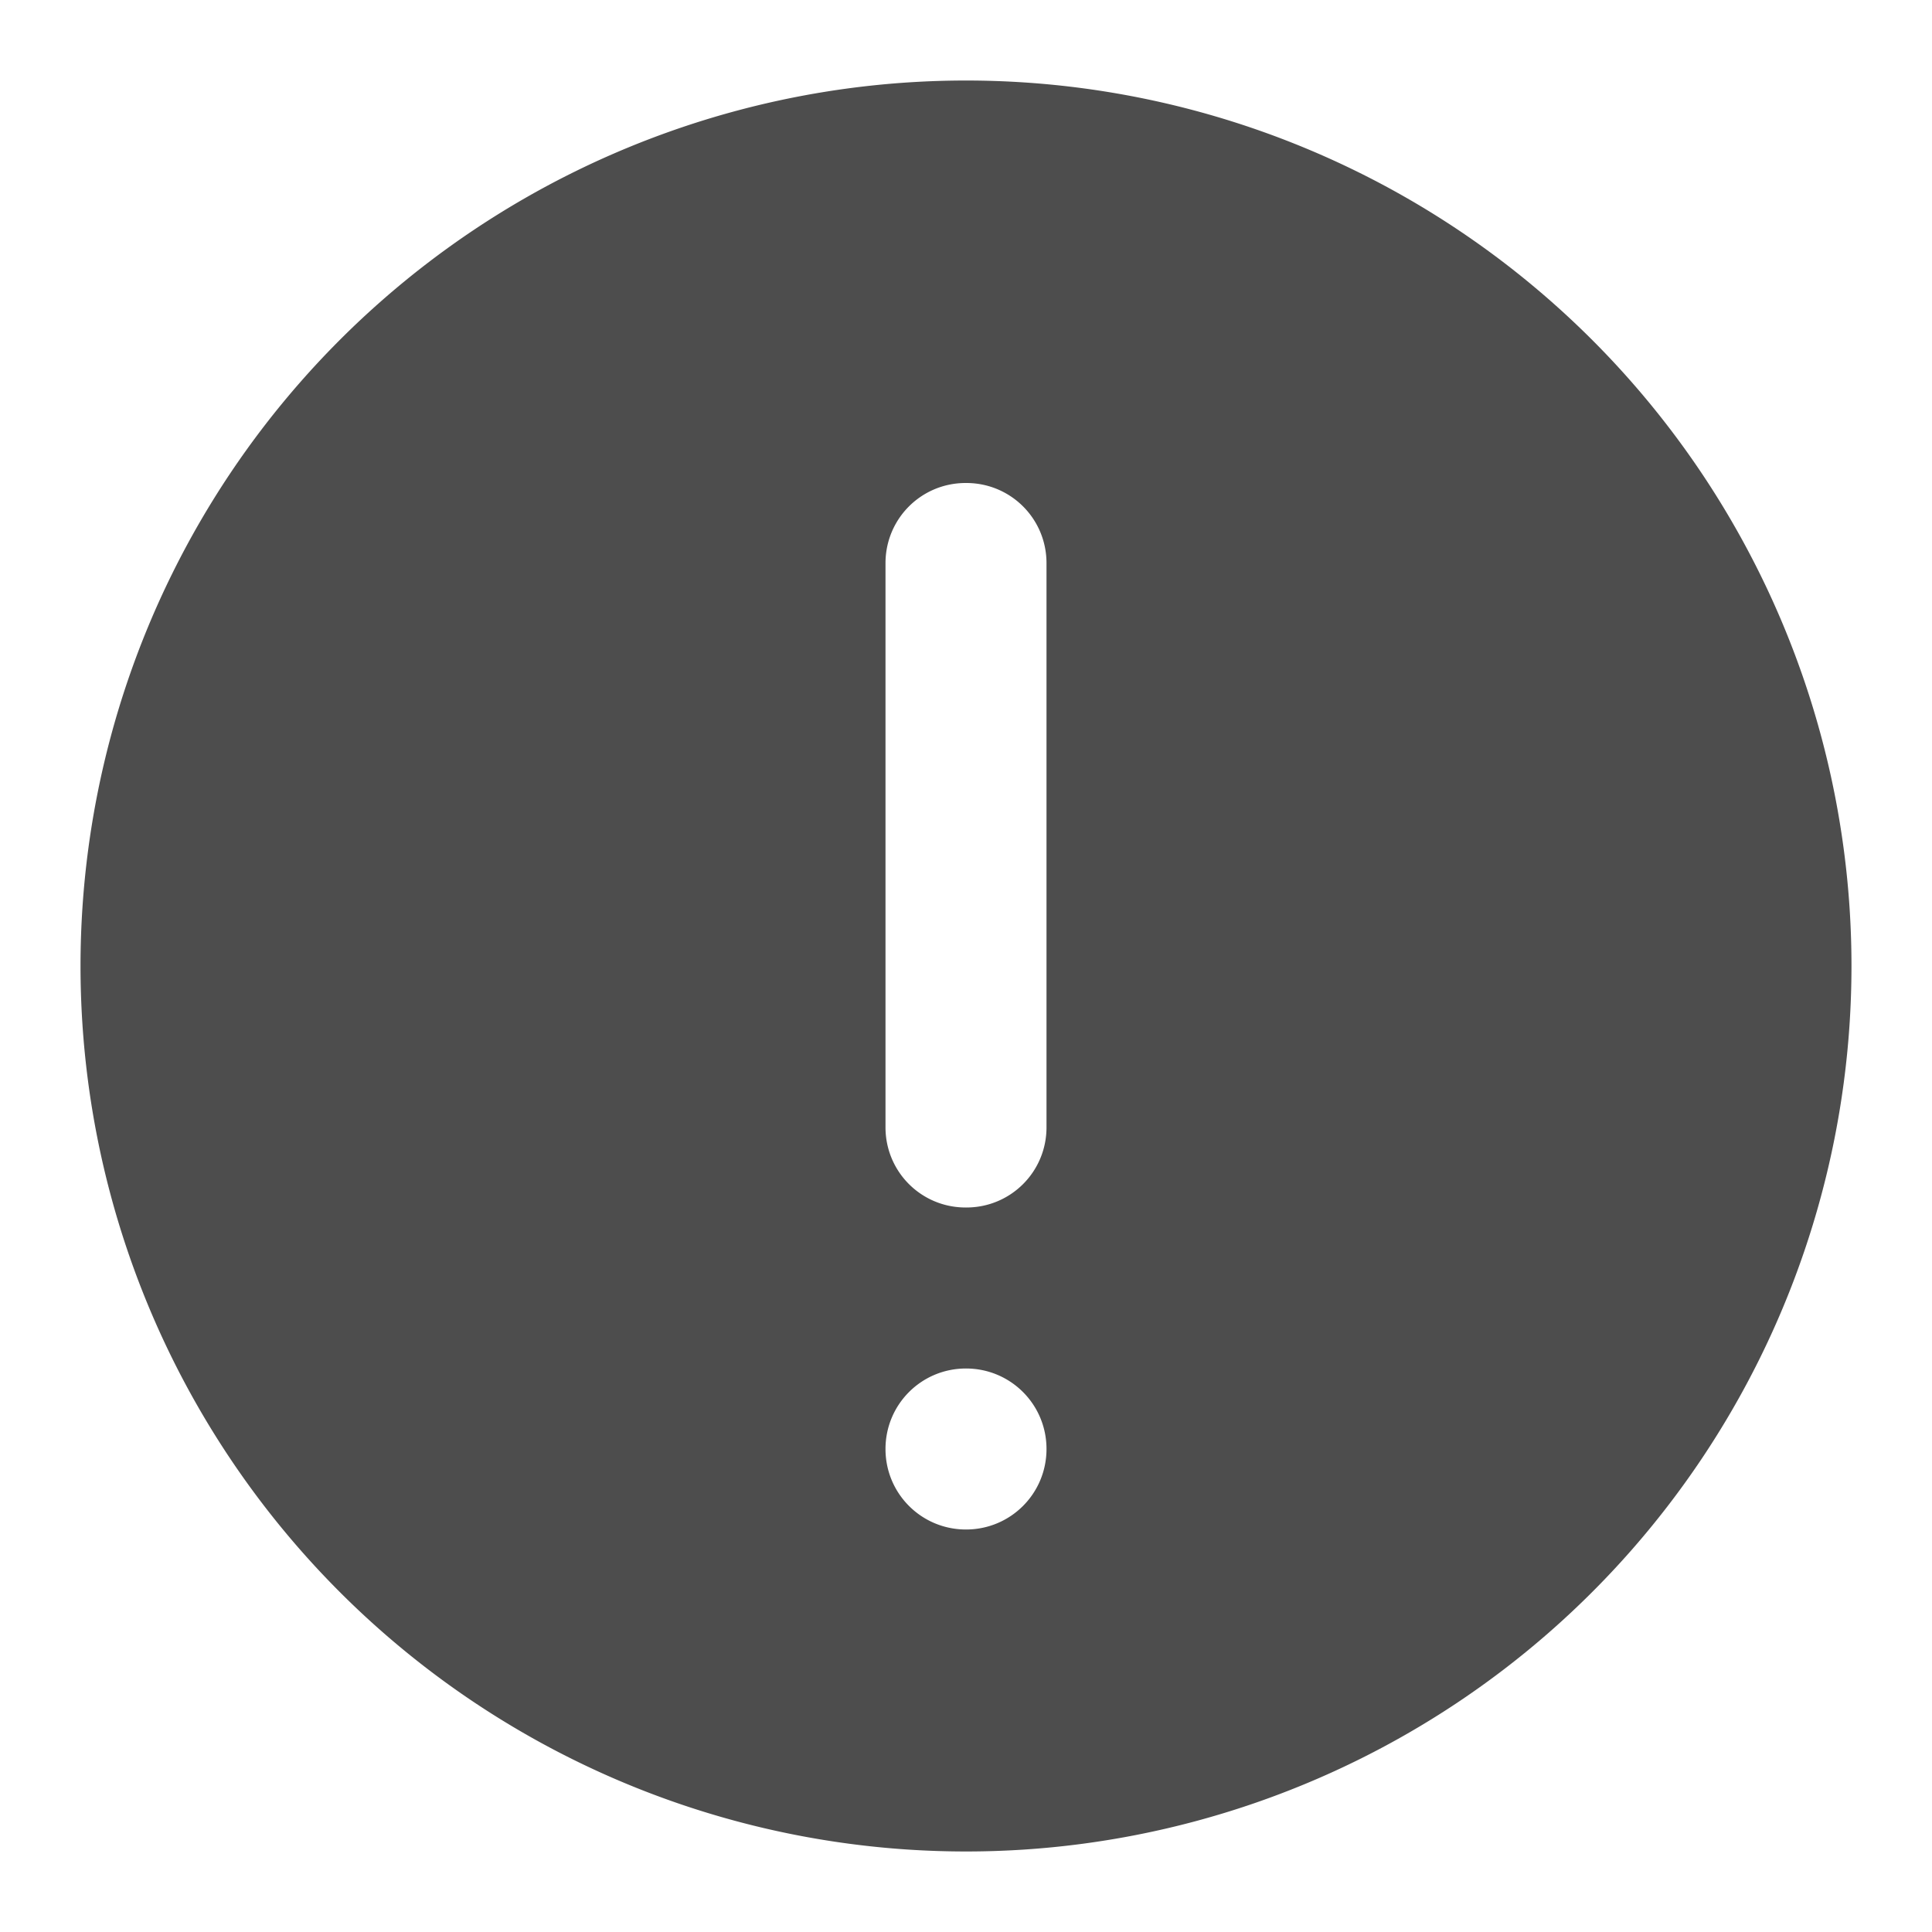 <?xml version="1.0" encoding="UTF-8" standalone="no"?>
<svg
   viewBox="0 0 24 24"
   id="svg2"
   version="1.1"
   inkscape:version="1.1.2 (0a00cf5339, 2022-02-04, custom)"
   sodipodi:docname="warning.svg"
   width="24"
   height="24"
   xmlns:inkscape="http://www.inkscape.org/namespaces/inkscape"
   xmlns:sodipodi="http://sodipodi.sourceforge.net/DTD/sodipodi-0.dtd"
   xmlns="http://www.w3.org/2000/svg"
   xmlns:svg="http://www.w3.org/2000/svg"
   xmlns:rdf="http://www.w3.org/1999/02/22-rdf-syntax-ns#"
   xmlns:cc="http://creativecommons.org/ns#"
   xmlns:dc="http://purl.org/dc/elements/1.1/">
  <defs
     id="defs10" />
  <sodipodi:namedview
     pagecolor="#ffffff"
     bordercolor="#666666"
     borderopacity="1"
     objecttolerance="10"
     gridtolerance="10"
     guidetolerance="10"
     inkscape:pageopacity="0"
     inkscape:pageshadow="2"
     inkscape:window-width="1920"
     inkscape:window-height="1027"
     id="namedview8"
     showgrid="false"
     inkscape:zoom="18.96875"
     inkscape:cx="5.4827018"
     inkscape:cy="9.3047776"
     inkscape:current-layer="svg2"
     inkscape:pagecheckerboard="0"
     inkscape:window-x="0"
     inkscape:window-y="0"
     inkscape:window-maximized="1" />
  <path
     id="path4136-2"
     style="opacity:1;fill:#4d4d4d;fill-opacity:1"
     d="M 11.293 1.023 A 11 11 86.312 0 0 1.023 12.707 A 11 11 86.312 0 0 12.707 22.977 A 11 11 86.312 0 0 22.977 11.293 A 11 11 86.312 0 0 11.293 1.023 z M 11.996 6 L 12.004 6 C 12.556 6 13 6.444 13 6.996 L 13 14.004 C 13 14.556 12.556 15 12.004 15 L 11.996 15 C 11.444 15 11 14.556 11 14.004 L 11 6.996 C 11 6.444 11.444 6 11.996 6 z M 12 17 C 12.554 17 13 17.446 13 18 C 13 18.554 12.554 19 12 19 C 11.446 19 11 18.554 11 18 C 11 17.446 11.446 17 12 17 z " />
</svg>

